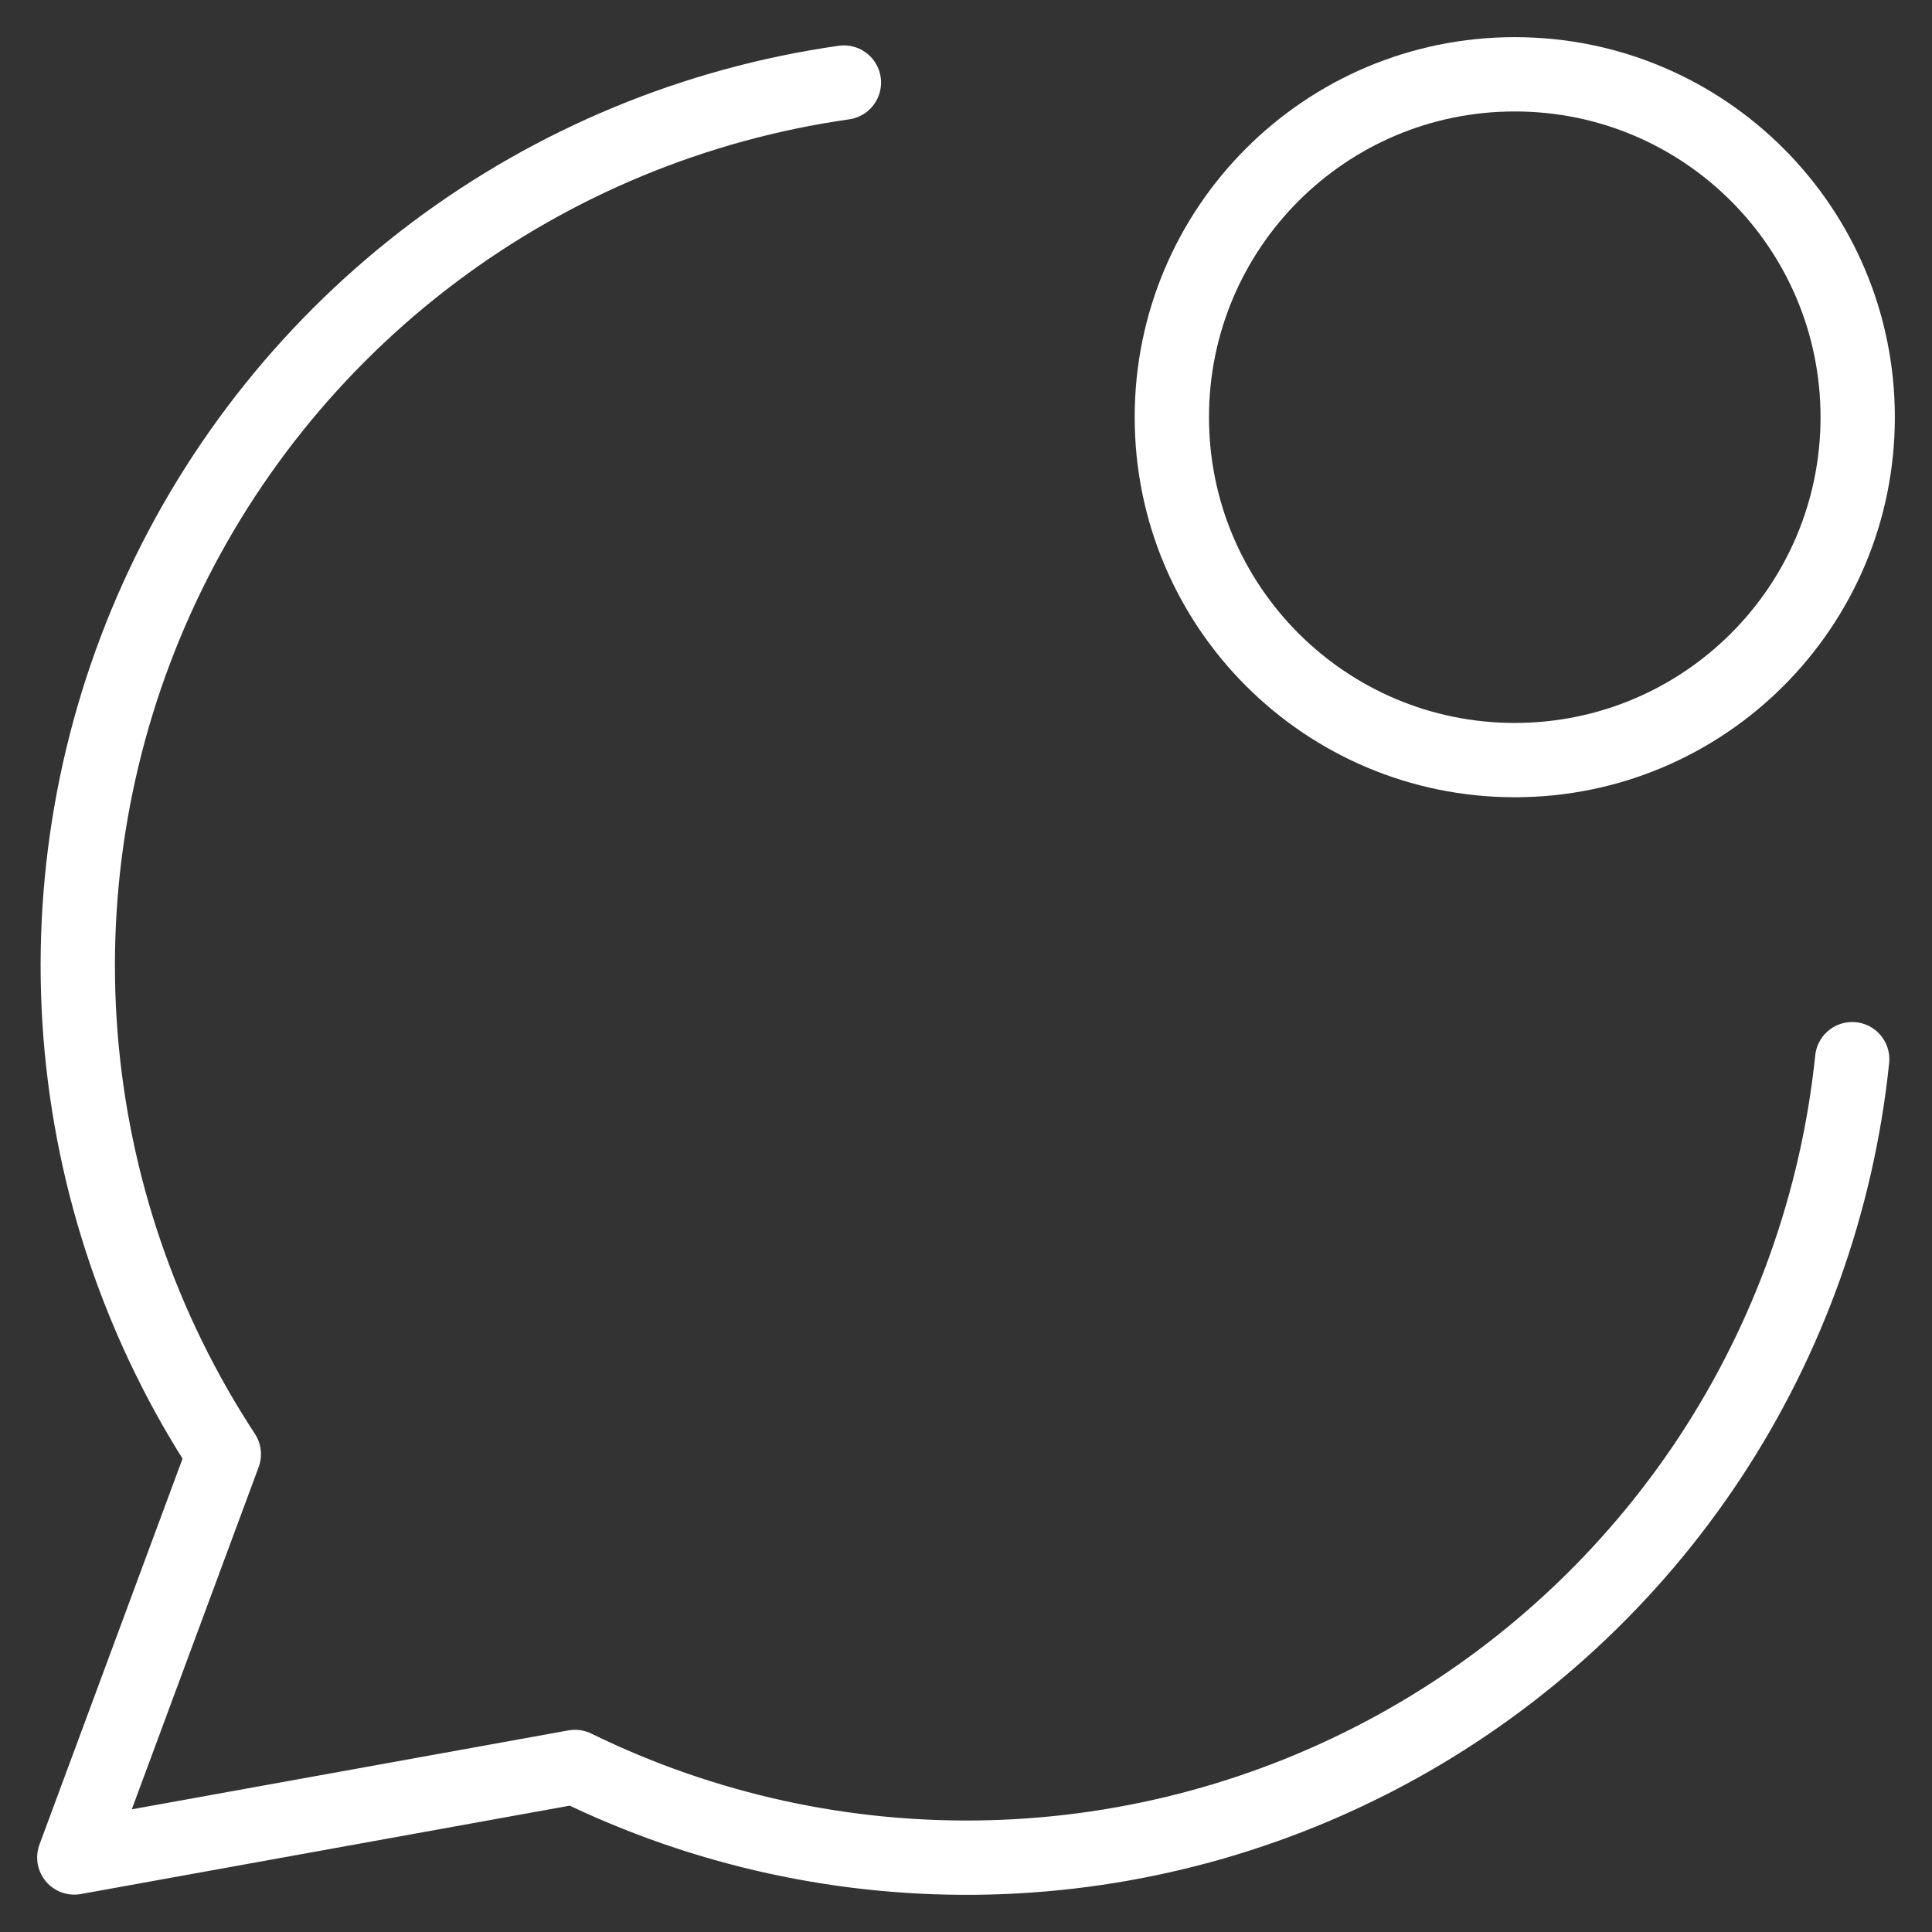<?xml version="1.0" encoding="UTF-8"?> <svg xmlns="http://www.w3.org/2000/svg" width="26" height="26" viewBox="0 0 26 26" fill="none"><rect x="0" y="0" width="26" height="26" fill="#333333" stroke="none"/> <path d="M11.357 1.111C9.356 1.396 7.46 2.181 5.844 3.393C4.228 4.606 2.944 6.207 2.112 8.048C1.28 9.889 0.926 11.911 1.083 13.925C1.241 15.939 1.904 17.881 3.012 19.57L1 24.997L7.738 23.779C9.471 24.628 11.383 25.045 13.312 24.996C15.241 24.947 17.129 24.433 18.817 23.498C20.504 22.563 21.941 21.234 23.005 19.625C24.068 18.015 24.727 16.173 24.926 14.254" stroke="white" stroke-linecap="round" stroke-linejoin="round"></path> <path d="M20.385 10.229C22.934 10.229 25 8.163 25 5.615C25 3.066 22.934 1 20.385 1C17.836 1 15.77 3.066 15.77 5.615C15.77 8.163 17.836 10.229 20.385 10.229Z" stroke="white" stroke-linecap="round" stroke-linejoin="round"></path> </svg> 